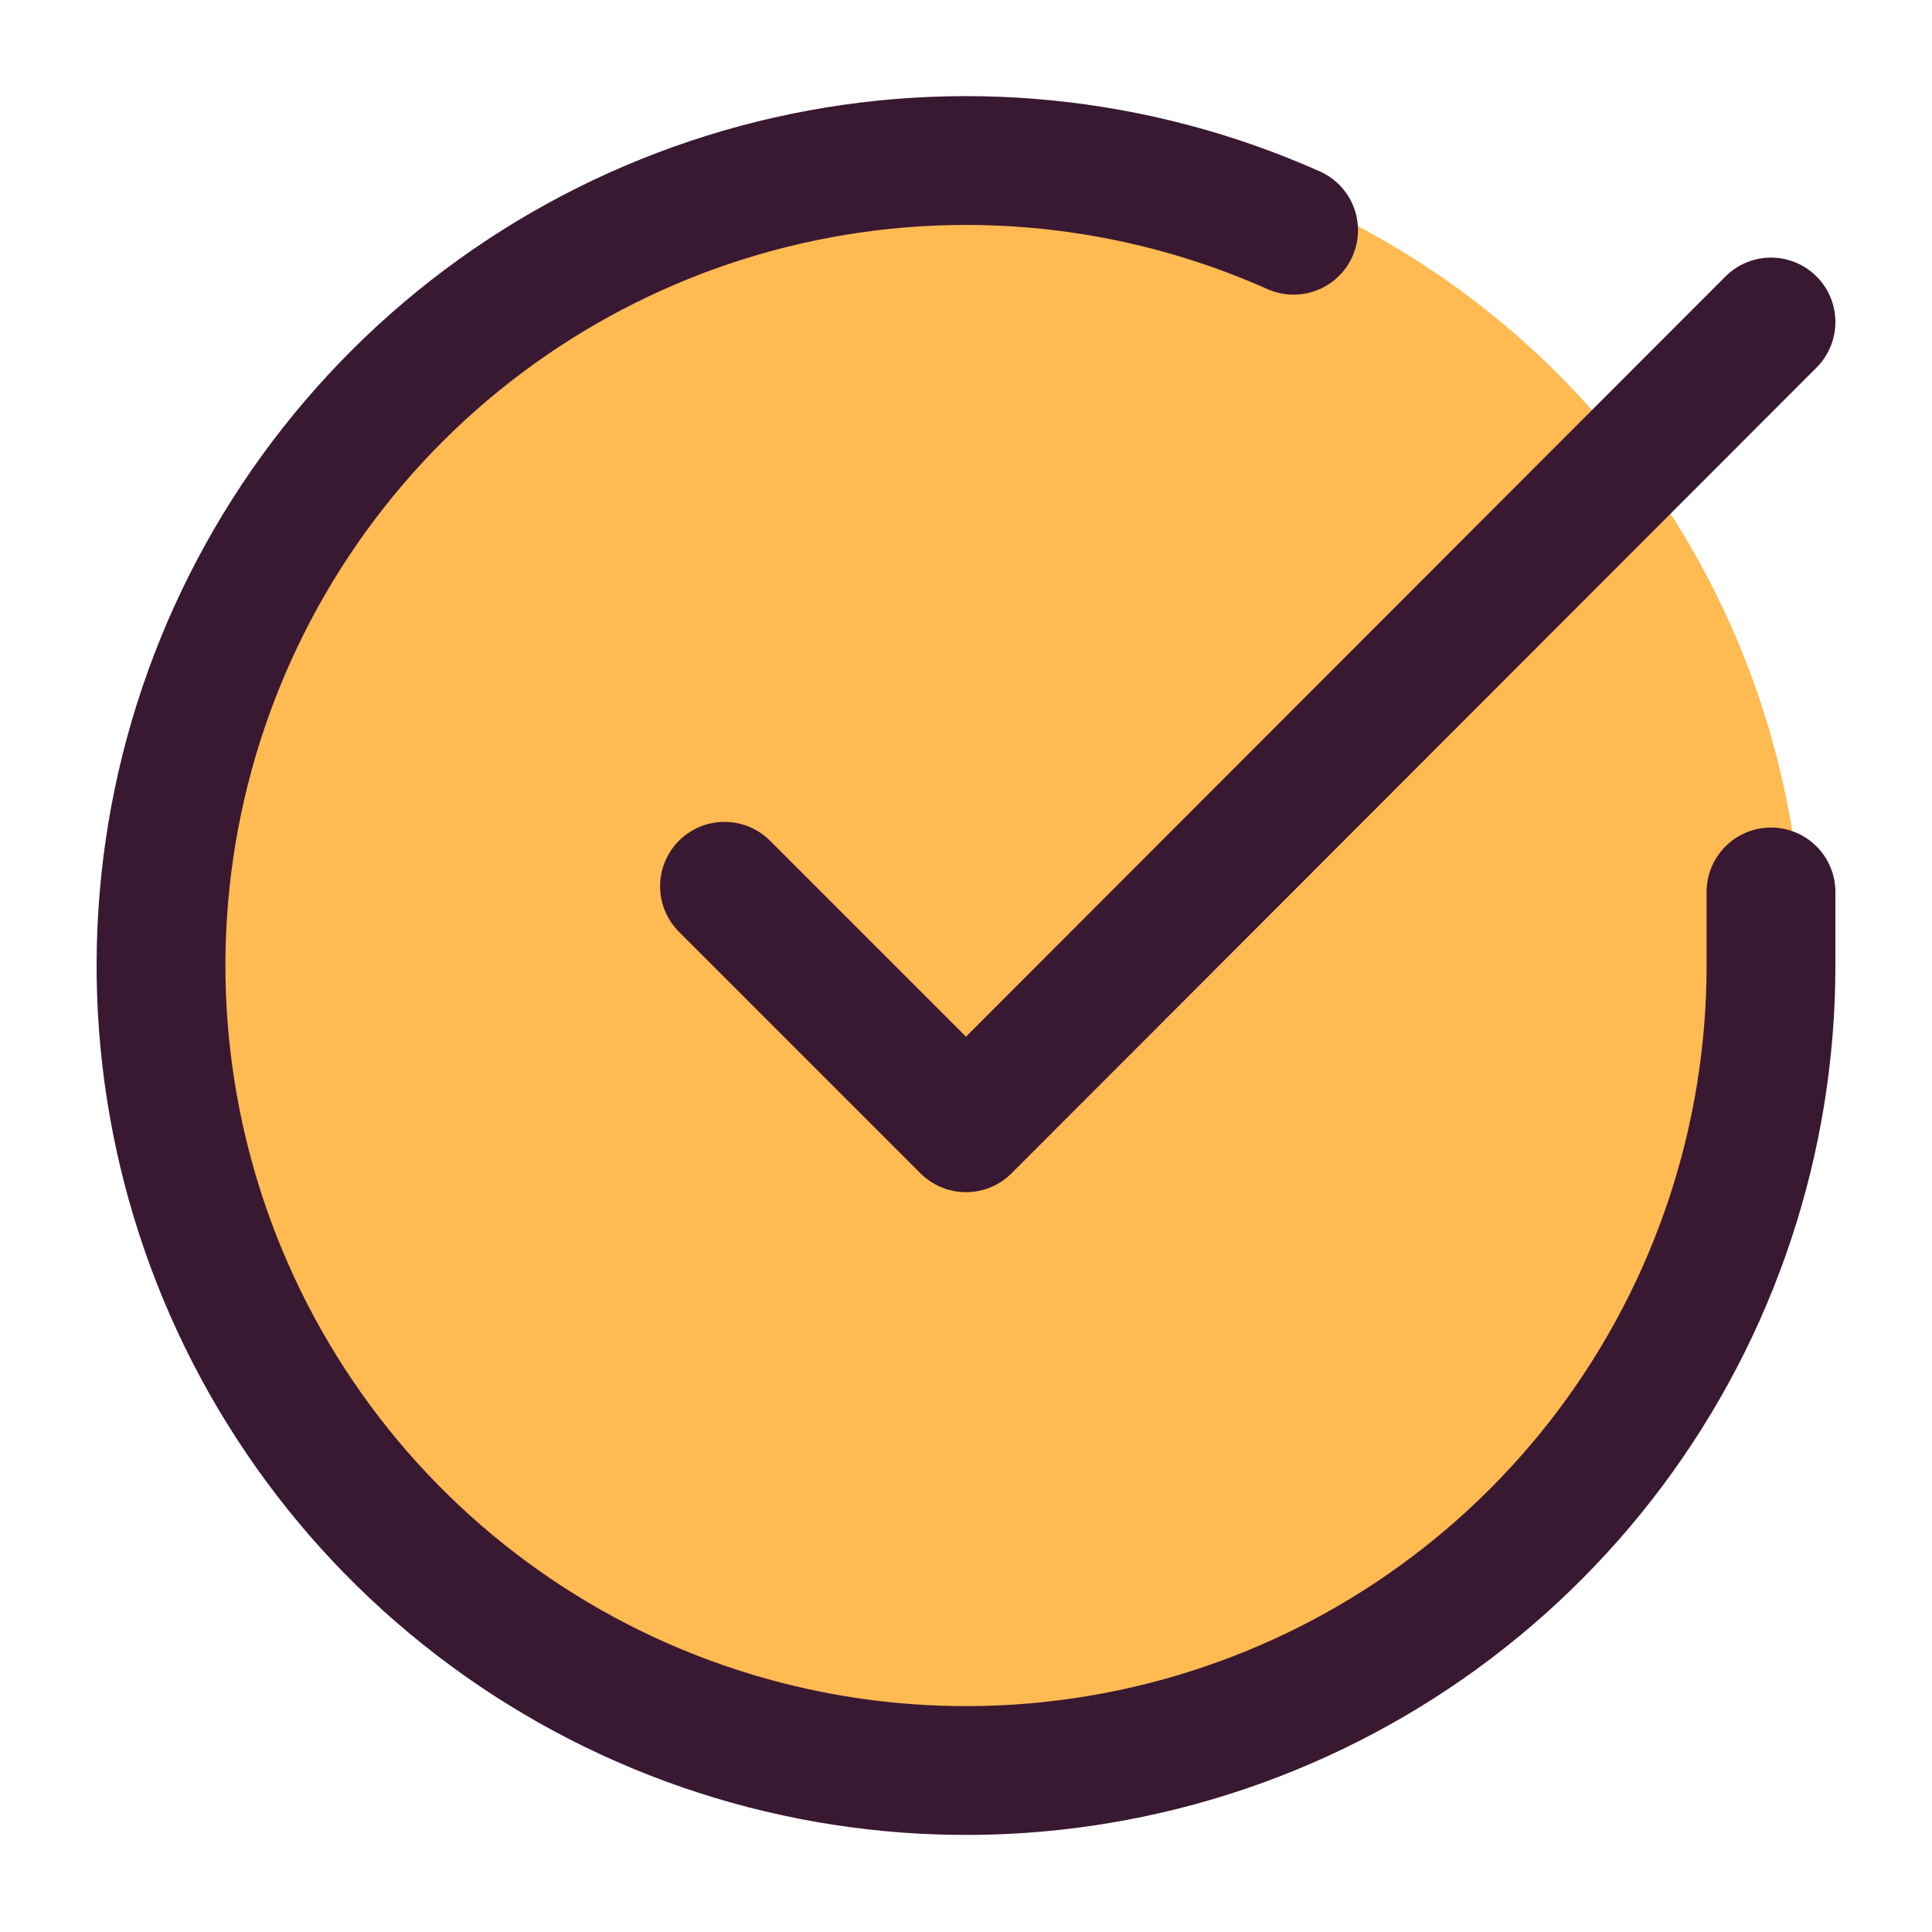 <svg xmlns="http://www.w3.org/2000/svg" fill="none" viewBox="0 0 30 30" height="30" width="30">
<circle fill="#FFBA52" r="13" cy="15" cx="15"></circle>
<path stroke-linejoin="round" stroke-linecap="round" stroke-width="2" stroke="#391832" d="M27.5 13.85V15C27.498 17.696 26.626 20.318 25.012 22.477C23.398 24.636 21.129 26.216 18.544 26.98C15.959 27.744 13.197 27.652 10.668 26.718C8.14 25.784 5.981 24.058 4.514 21.796C3.047 19.535 2.35 16.86 2.527 14.171C2.704 11.481 3.747 8.92 5.498 6.871C7.249 4.822 9.616 3.394 12.245 2.8C14.874 2.206 17.625 2.478 20.087 3.575"></path>
<path stroke-linejoin="round" stroke-linecap="round" stroke-width="2" stroke="#391832" d="M27.5 5L15 17.512L11.25 13.762"></path>
</svg>
